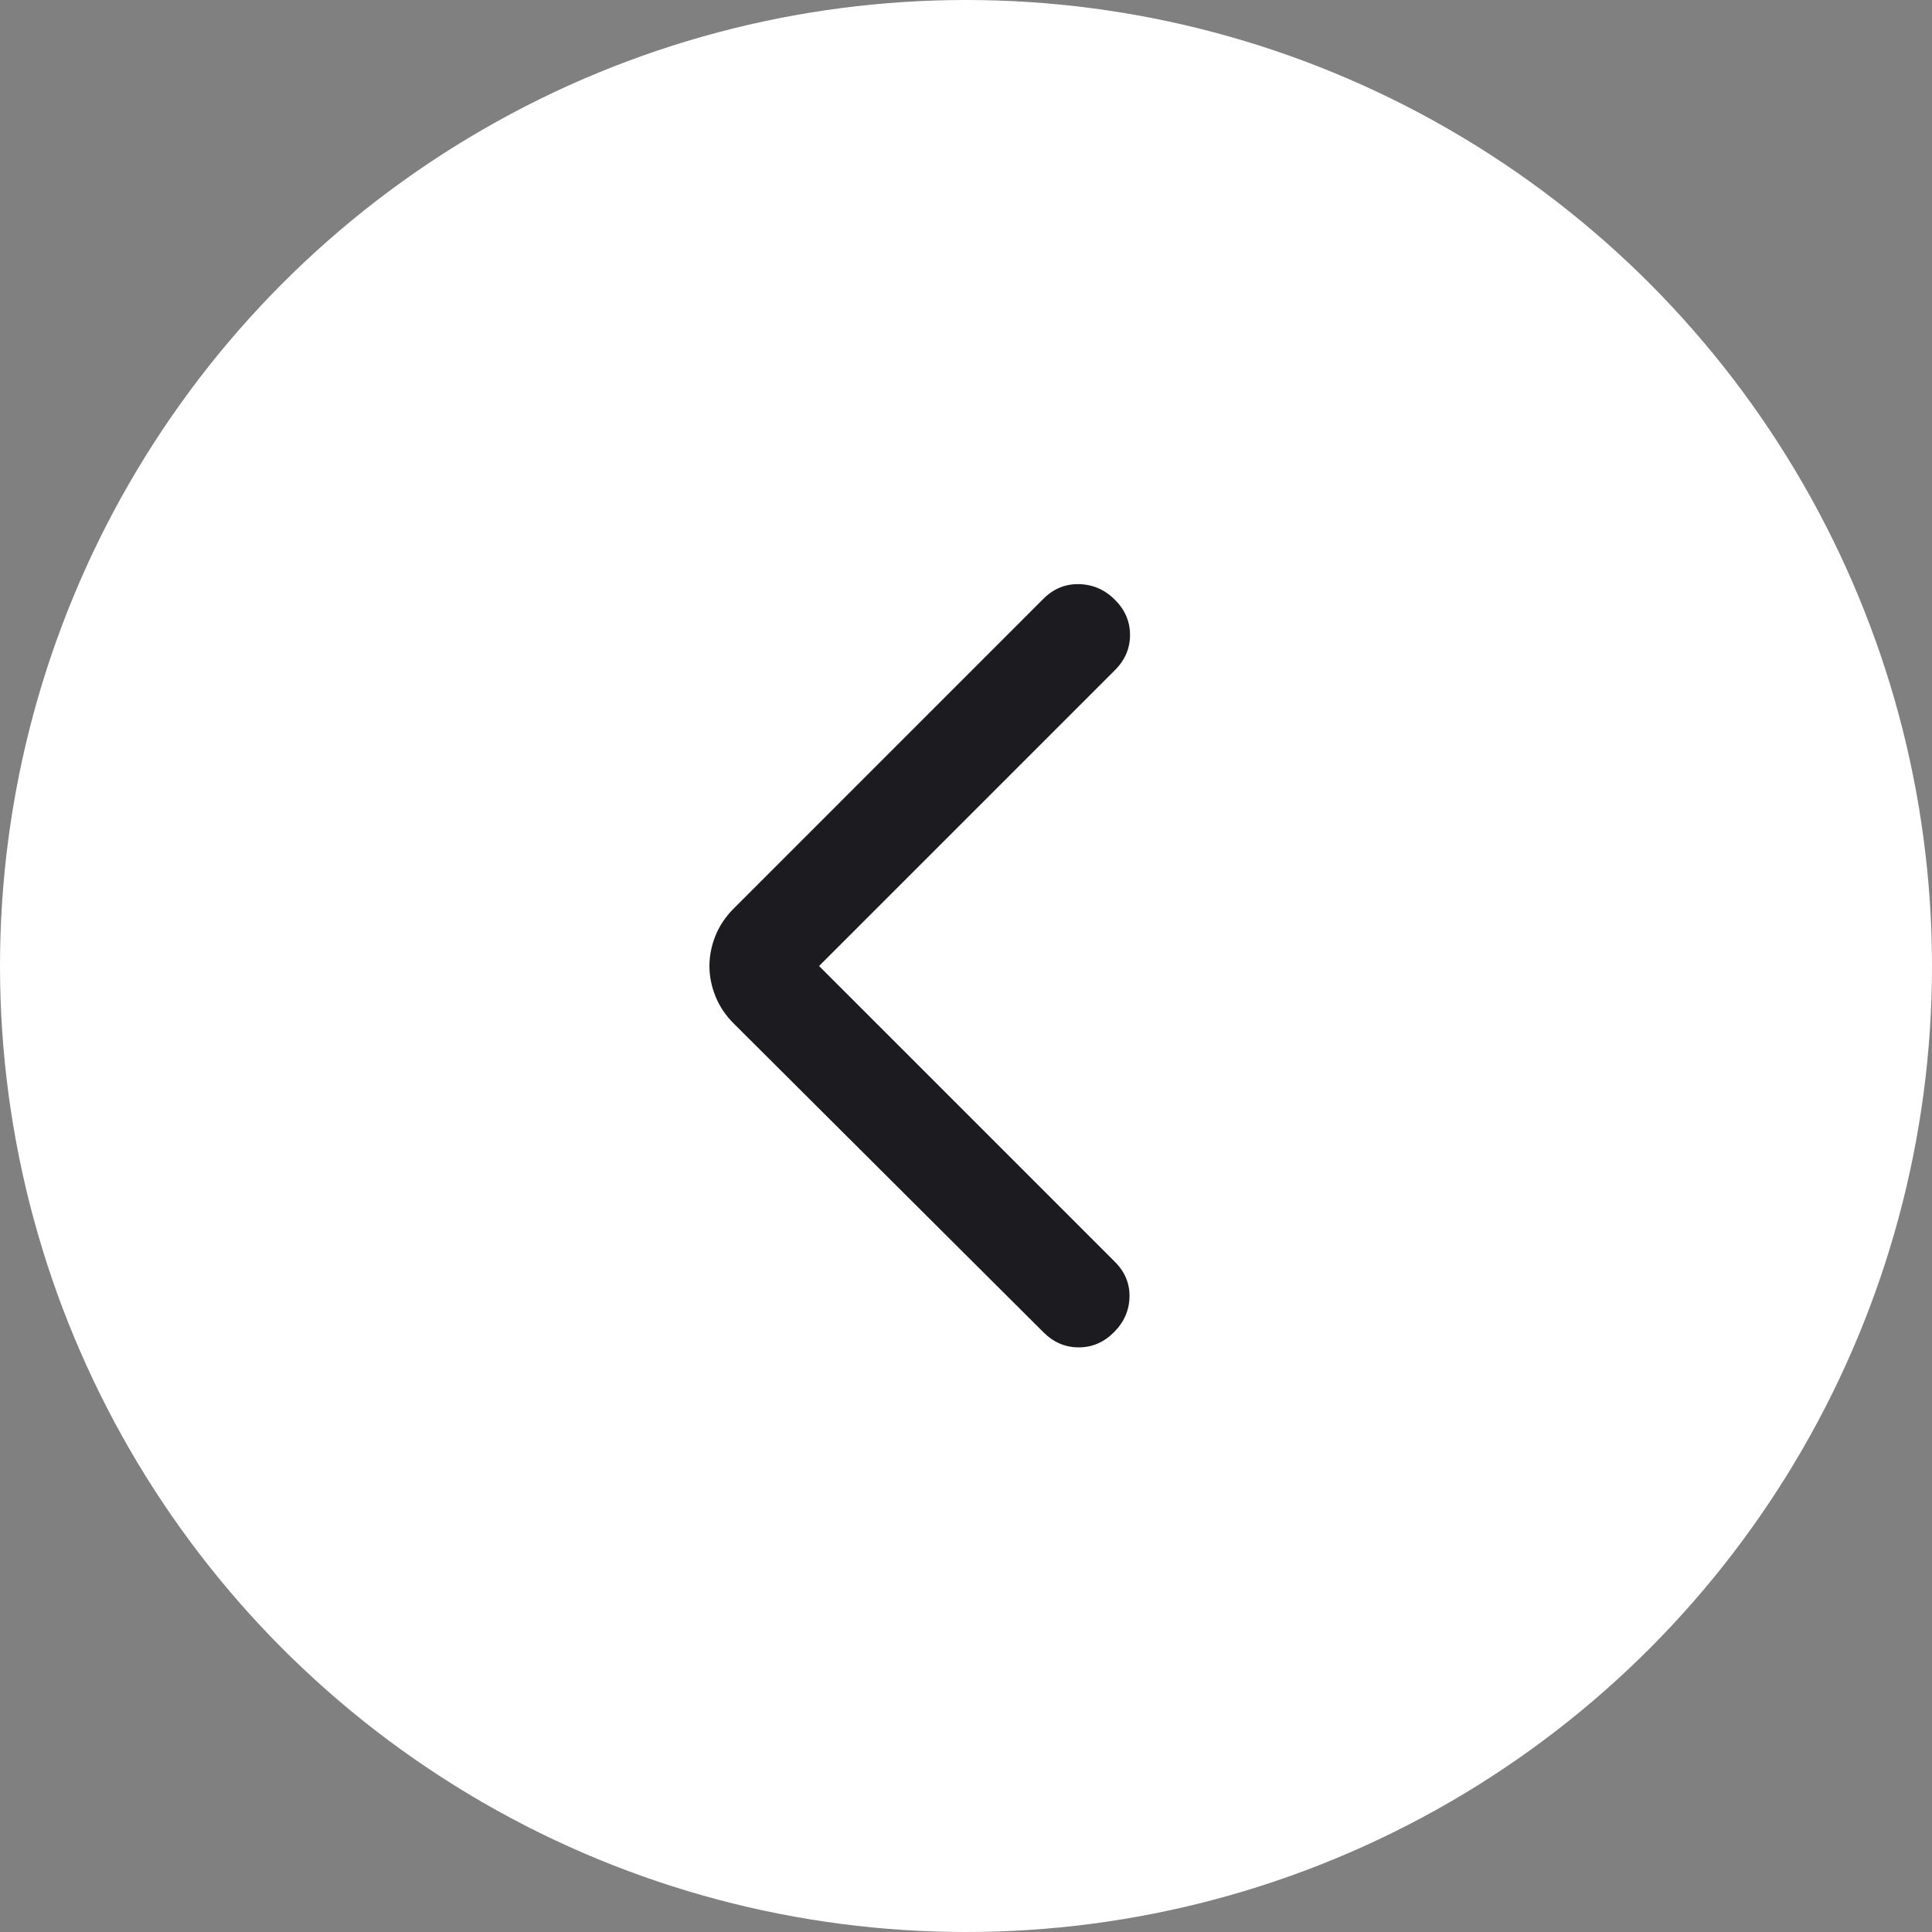 <svg width="40" height="40" viewBox="0 0 40 40" fill="none" xmlns="http://www.w3.org/2000/svg">
<rect x="0" y="0" width="40" height="40" fill="#808080" stroke="none"/>
<circle cx="20" cy="20" r="20" fill="white"/>
<mask id="mask0_372_5567" style="mask-type:alpha" maskUnits="userSpaceOnUse" x="9" y="10" width="20" height="20">
<rect x="9" y="10" width="20" height="20" fill="#D9D9D9"/>
</mask>
<g mask="url(#mask0_372_5567)">
<path d="M16.958 20L23.083 26.125C23.292 26.334 23.392 26.577 23.385 26.855C23.378 27.132 23.271 27.375 23.062 27.584C22.854 27.792 22.611 27.896 22.333 27.896C22.056 27.896 21.812 27.792 21.604 27.584L15.188 21.188C15.021 21.021 14.896 20.834 14.812 20.625C14.729 20.417 14.688 20.209 14.688 20C14.688 19.792 14.729 19.584 14.812 19.375C14.896 19.167 15.021 18.98 15.188 18.813L21.604 12.396C21.812 12.188 22.059 12.087 22.344 12.094C22.628 12.101 22.875 12.209 23.083 12.417C23.292 12.625 23.396 12.868 23.396 13.146C23.396 13.424 23.292 13.667 23.083 13.875L16.958 20Z" fill="#1C1B1F"/>
</g>
</svg>
